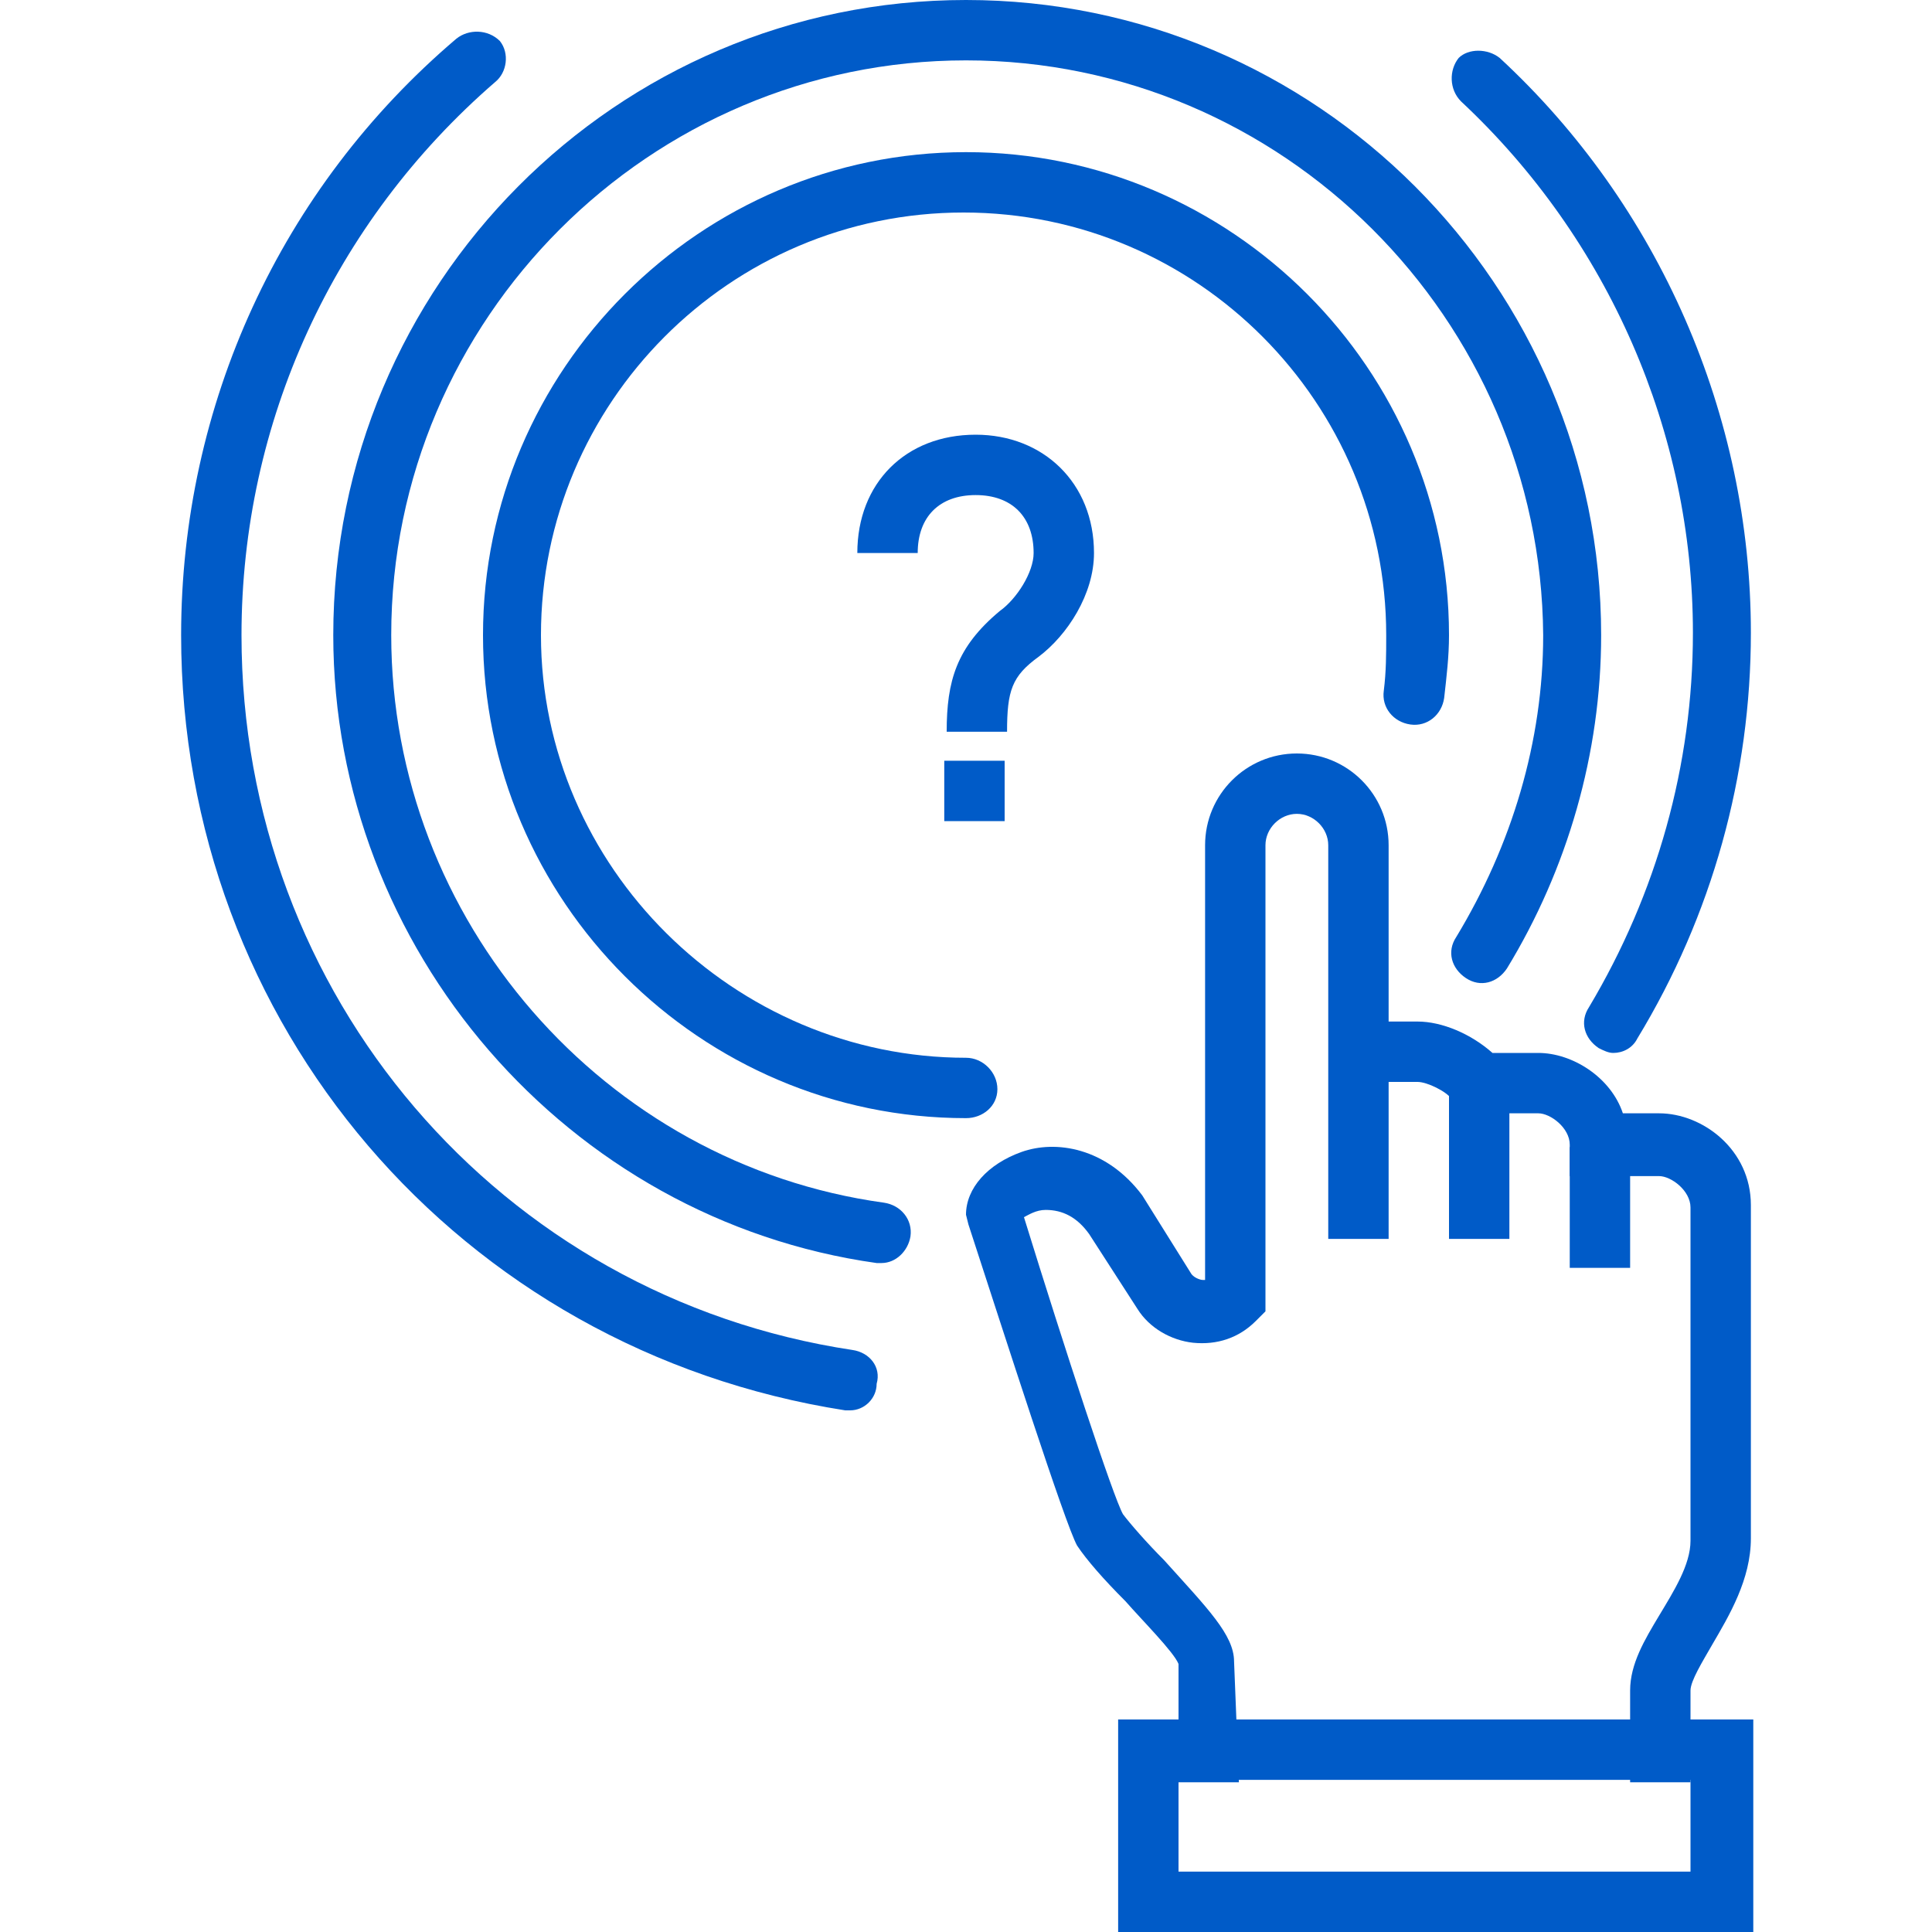 <?xml version="1.0" encoding="utf-8"?>
<!-- Generator: Adobe Illustrator 24.0.2, SVG Export Plug-In . SVG Version: 6.00 Build 0)  -->
<svg version="1.1" id="Layer_1" xmlns="http://www.w3.org/2000/svg" xmlns:xlink="http://www.w3.org/1999/xlink" x="0px" y="0px"
	 viewBox="0 0 80 80" style="enable-background:new 0 0 80 80;" xml:space="preserve">
<style type="text/css">
	.st0{display:none;fill-rule:evenodd;clip-rule:evenodd;fill:#DD7E28;}
	.st1{fill-rule:evenodd;clip-rule:evenodd;fill:none;}
	.st2{fill-rule:evenodd;clip-rule:evenodd;fill:#005BC8;}
</style>
<rect x="-62.5" y="-15" class="st0" width="220" height="101"/>
<g>
	<g>
		<path class="st1" d="M68.8,47.5h-2.5c0-1.4-1.3-2.5-2.5-2.5h-2.5c-0.5-0.8-1.7-1.3-2.5-1.3h-2.5v-8.6c0-1.2-0.9-2.4-2.1-2.6
			c-1.6-0.3-2.9,0.9-2.9,2.5v18.8c-0.9,0.8-2.3,0.7-2.9-0.3l-2-3.1c-2-2.8-5.1-1.2-5.1,0c0,0,3.8,12.1,4.3,13
			c0.9,1.4,4.4,4.4,4.4,5.5v5h18.8V70c0-1.7,2.5-3.7,2.5-6.3V50C71.3,48.6,69.9,47.5,68.8,47.5"/>
		<g>
			<path class="st2" d="M39.1,34h2.5v-2.5h-2.5V34z M41.7,30.3h-2.5c0-2.1,0.4-3.5,2.2-5c0.7-0.5,1.4-1.6,1.4-2.4
				c0-1.5-0.9-2.4-2.4-2.4c-1.5,0-2.4,0.9-2.4,2.4h-2.5c0-2.9,2-4.9,4.9-4.9c2.8,0,4.9,2,4.9,4.9c0,1.7-1.1,3.4-2.3,4.3
				C41.9,28,41.7,28.6,41.7,30.3"/>
		</g>
		<path class="st2" d="M70,73.8h-2.5V70c0-1.1,0.6-2.1,1.2-3.1c0.6-1,1.3-2.1,1.3-3.1V50c0-0.7-0.8-1.3-1.3-1.3H65v-1.3
			c0-0.7-0.8-1.3-1.3-1.3h-3.2l-0.4-0.6c-0.2-0.3-1-0.7-1.4-0.7h-2.5v-2.5h2.5c1,0,2.2,0.5,3.1,1.3h1.9c1.4,0,3,1,3.5,2.5h1.5
			c1.8,0,3.8,1.5,3.8,3.8v13.8c0,1.7-0.9,3.2-1.6,4.4C70.5,68.8,70,69.6,70,70V73.8z"/>
		<path class="st2" d="M51.3,73.8h-2.5v-4.9c-0.2-0.5-1.5-1.8-2.2-2.6c-0.9-0.9-1.6-1.7-2-2.3c-0.5-0.9-3-8.7-4.5-13.3L40,50.3
			c0-1.1,0.9-2.1,2.3-2.6c1.4-0.5,3.5-0.2,5,1.8l2,3.2c0.1,0.2,0.4,0.3,0.5,0.3c0,0,0.1,0,0.1,0V35c0-2.1,1.7-3.8,3.8-3.8
			c2.1,0,3.8,1.7,3.8,3.8v16.3H55V35c0-0.7-0.6-1.3-1.3-1.3c-0.7,0-1.3,0.6-1.3,1.3v19.3l-0.4,0.4c-0.7,0.7-1.6,1-2.6,0.9
			c-0.9-0.1-1.8-0.6-2.3-1.4l-2-3.1c-0.5-0.7-1.1-1-1.8-1c-0.4,0-0.7,0.2-0.9,0.3c1.7,5.5,3.7,11.6,4.1,12.3c0.3,0.4,1,1.2,1.7,1.9
			c1.8,2,2.9,3.1,2.9,4.2L51.3,73.8L51.3,73.8z M60,51.3h2.5V45H60V51.3z M65,52.5h2.5v-5H65V52.5z"/>
		<path class="st2" d="M48.8,77.5H70v-3.8H48.8V77.5z M46.3,80h26.3v-8.8H46.3V80z M40,46.3c-11,0-20-9-20-20c0-11,9-20,20-20
			c11,0,20,9,20,20c0,0.9-0.1,1.7-0.2,2.6c-0.1,0.7-0.7,1.2-1.4,1.1c-0.7-0.1-1.2-0.7-1.1-1.4c0.1-0.8,0.1-1.5,0.1-2.3
			c0-9.6-7.8-17.5-17.5-17.5s-17.5,7.9-17.5,17.5S30.4,43.8,40,43.8c0.7,0,1.3,0.6,1.3,1.3S40.7,46.3,40,46.3"/>
		<path class="st2" d="M36.5,52.3c-0.1,0-0.1,0-0.2,0c-12.8-1.8-22.5-13-22.5-26C13.8,11.8,25.5,0,40,0s26.3,11.8,26.3,26.3
			c0,4.9-1.4,9.7-3.9,13.8c-0.4,0.6-1.1,0.8-1.7,0.4c-0.6-0.4-0.8-1.1-0.4-1.7c2.3-3.8,3.6-8.1,3.6-12.5C63.8,13.2,53.1,2.5,40,2.5
			c-13.1,0-23.8,10.7-23.8,23.8c0,11.8,8.8,21.9,20.4,23.5c0.7,0.1,1.2,0.7,1.1,1.4C37.6,51.8,37.1,52.3,36.5,52.3"/>
		<path class="st2" d="M66.8,43.6c-0.2,0-0.4-0.1-0.6-0.2c-0.6-0.4-0.8-1.1-0.4-1.7c2.8-4.7,4.3-10,4.3-15.5c0-8.3-3.5-16.3-9.6-22
			c-0.5-0.5-0.5-1.3-0.1-1.8C60.8,2,61.6,2,62.1,2.4c6.6,6.1,10.4,14.8,10.4,23.8c0,5.9-1.6,11.7-4.7,16.8
			C67.6,43.4,67.2,43.6,66.8,43.6 M35.2,58.4c-0.1,0-0.1,0-0.2,0C19,55.9,7.5,42.4,7.5,26.3c0-9.5,4.1-18.5,11.4-24.7
			c0.5-0.4,1.3-0.4,1.8,0.1C21.1,2.2,21,3,20.5,3.4C13.8,9.2,10,17.5,10,26.3c0,14.9,10.7,27.4,25.3,29.6c0.7,0.1,1.2,0.7,1,1.4
			C36.3,57.9,35.8,58.4,35.2,58.4"/>
	</g>
</g>
</svg>
